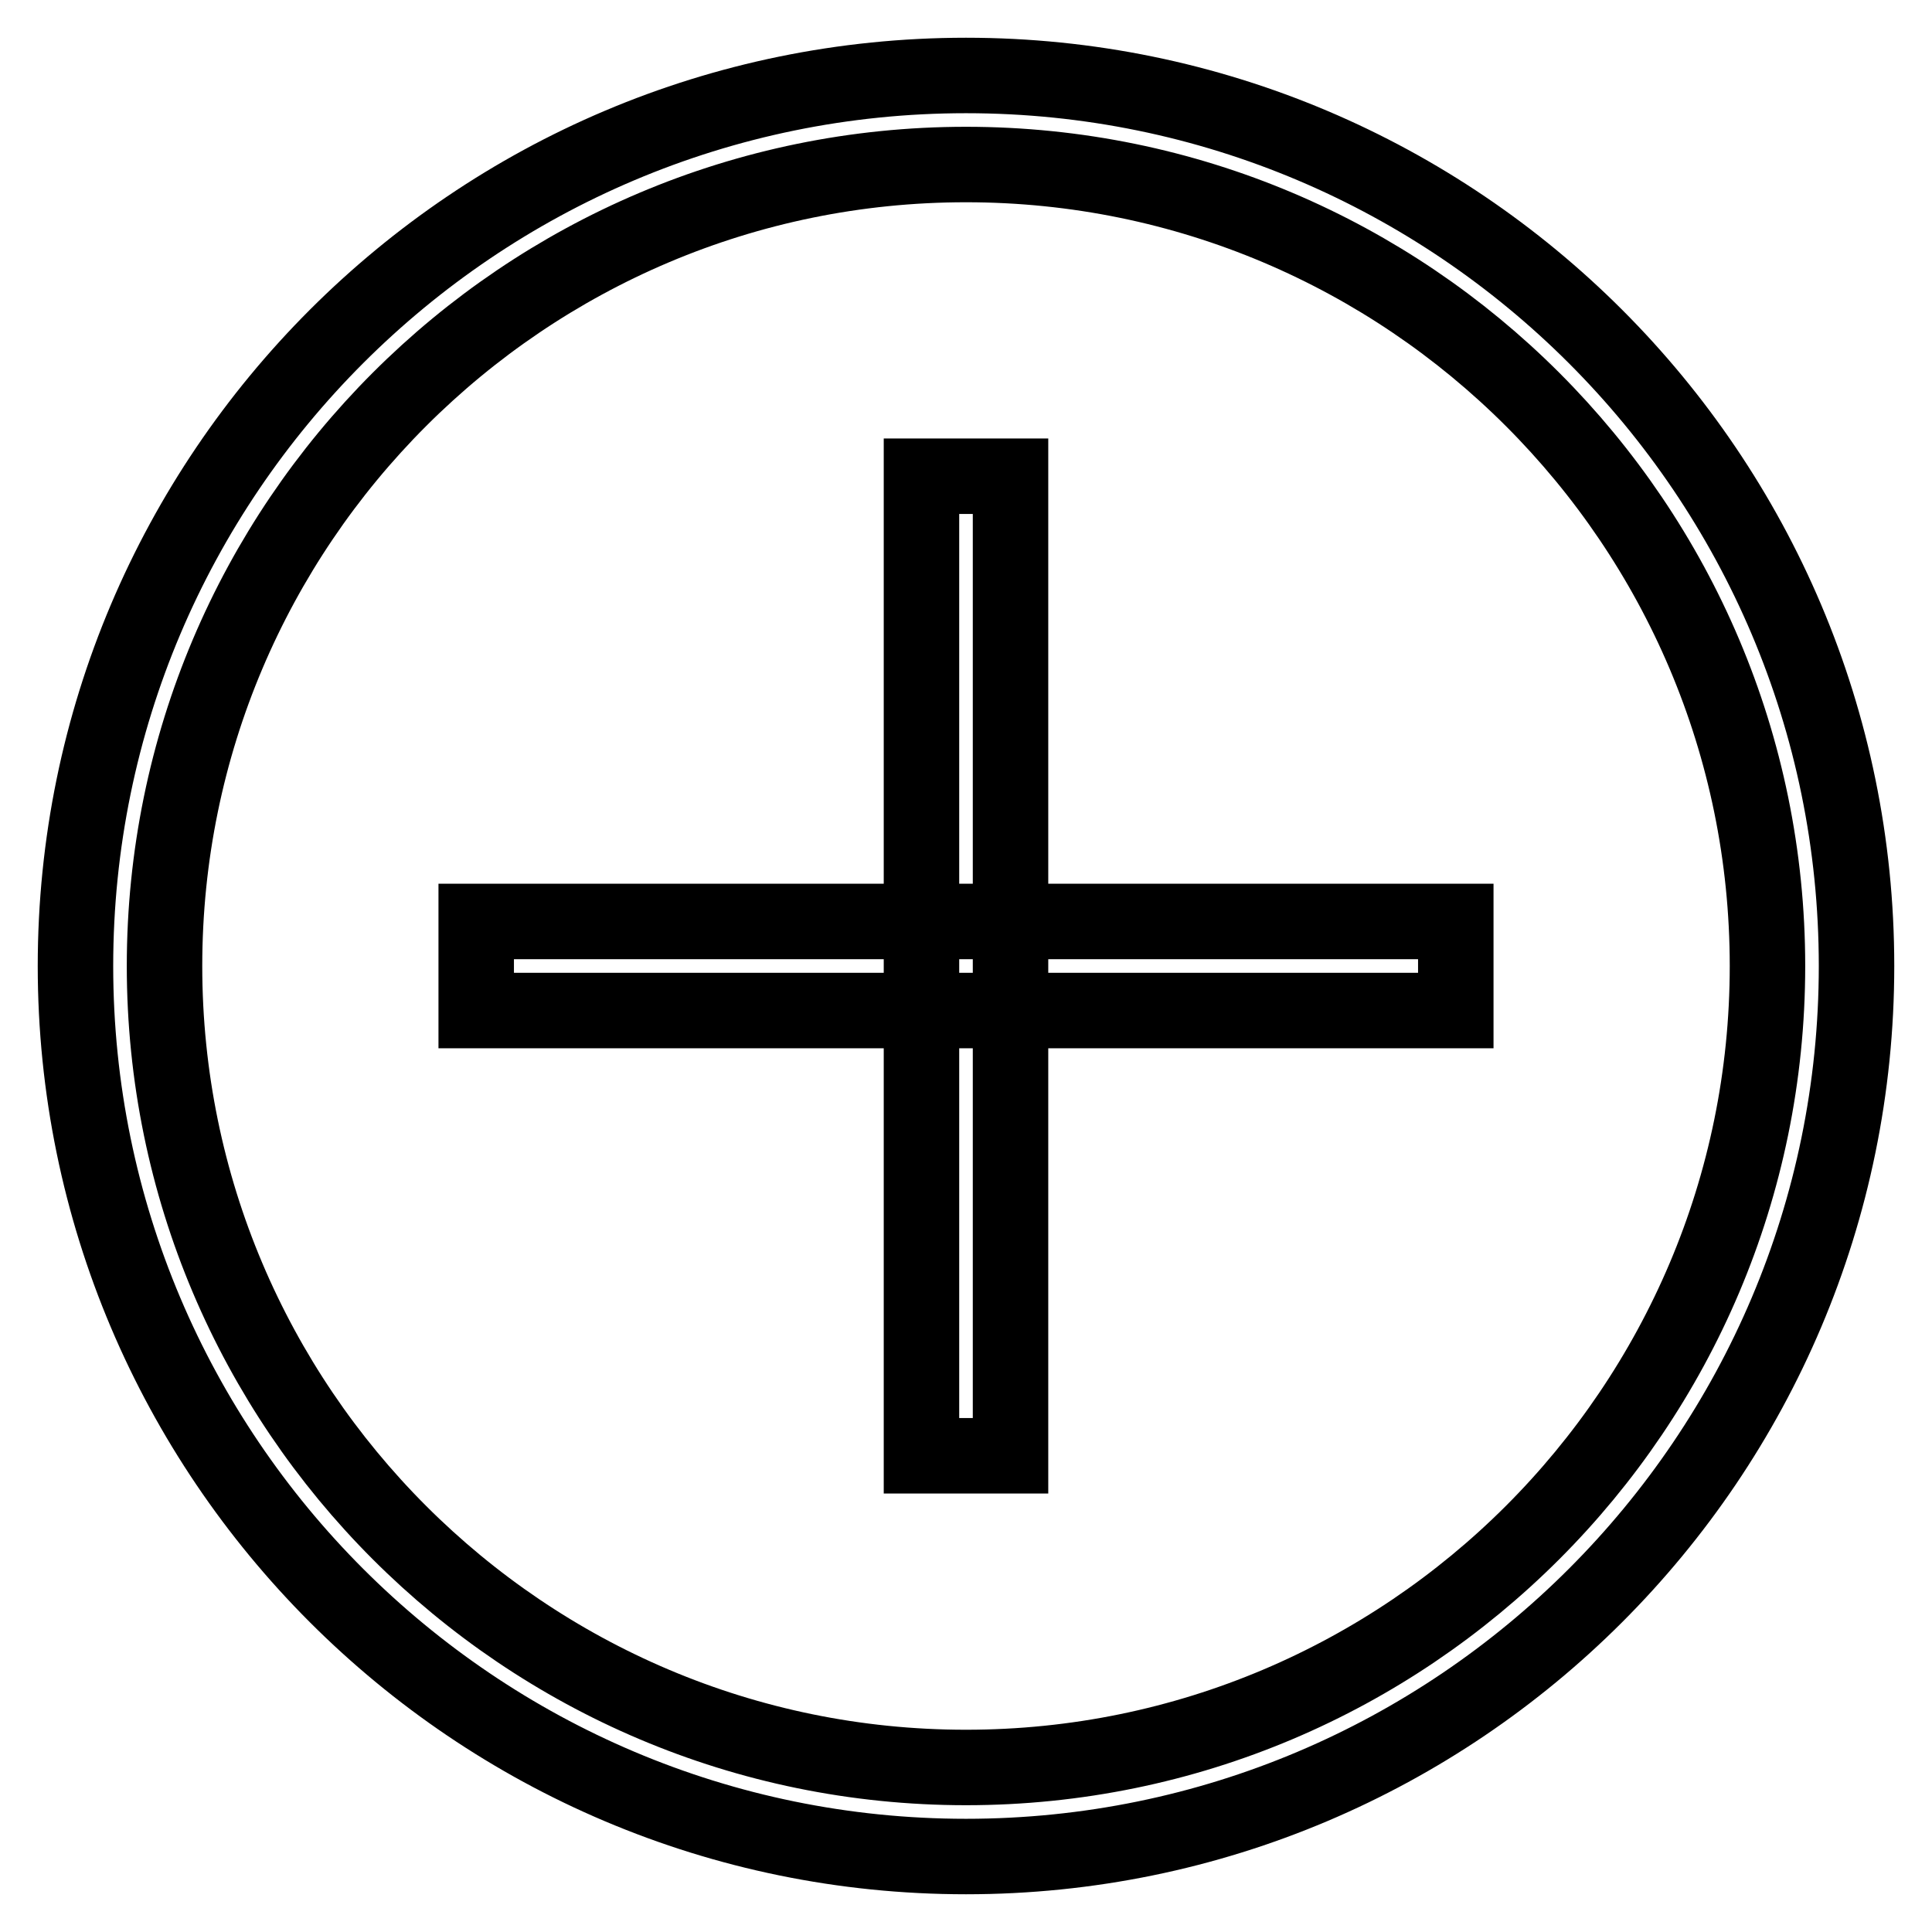 <?xml version="1.0" encoding="utf-8"?>
<!-- Svg Vector Icons : http://www.onlinewebfonts.com/icon -->
<!DOCTYPE svg PUBLIC "-//W3C//DTD SVG 1.1//EN" "http://www.w3.org/Graphics/SVG/1.1/DTD/svg11.dtd">
<svg version="1.1" xmlns="http://www.w3.org/2000/svg" xmlns:xlink="http://www.w3.org/1999/xlink" x="0px" y="0px" viewBox="0 0 256 256" enable-background="new 0 0 256 256" xml:space="preserve">
<g> <path stroke-width="10" fill-opacity="0" stroke="#000000"  d="M128,246c-65.1,0-118-52.9-118-118C10,62.9,62.9,10,128,10c65.1,0,118,52.9,118,118 C246,193.1,193.1,246,128,246z M128,21.8C69.4,21.8,21.8,69.4,21.8,128c0,58.6,47.6,106.2,106.2,106.2 c58.6,0,106.2-47.6,106.2-106.2C234.2,69.4,186.6,21.8,128,21.8z M122.1,63.1h11.8v129.8h-11.8V63.1z M63.1,122.1h129.8v11.8H63.1 V122.1z"/></g>
</svg>